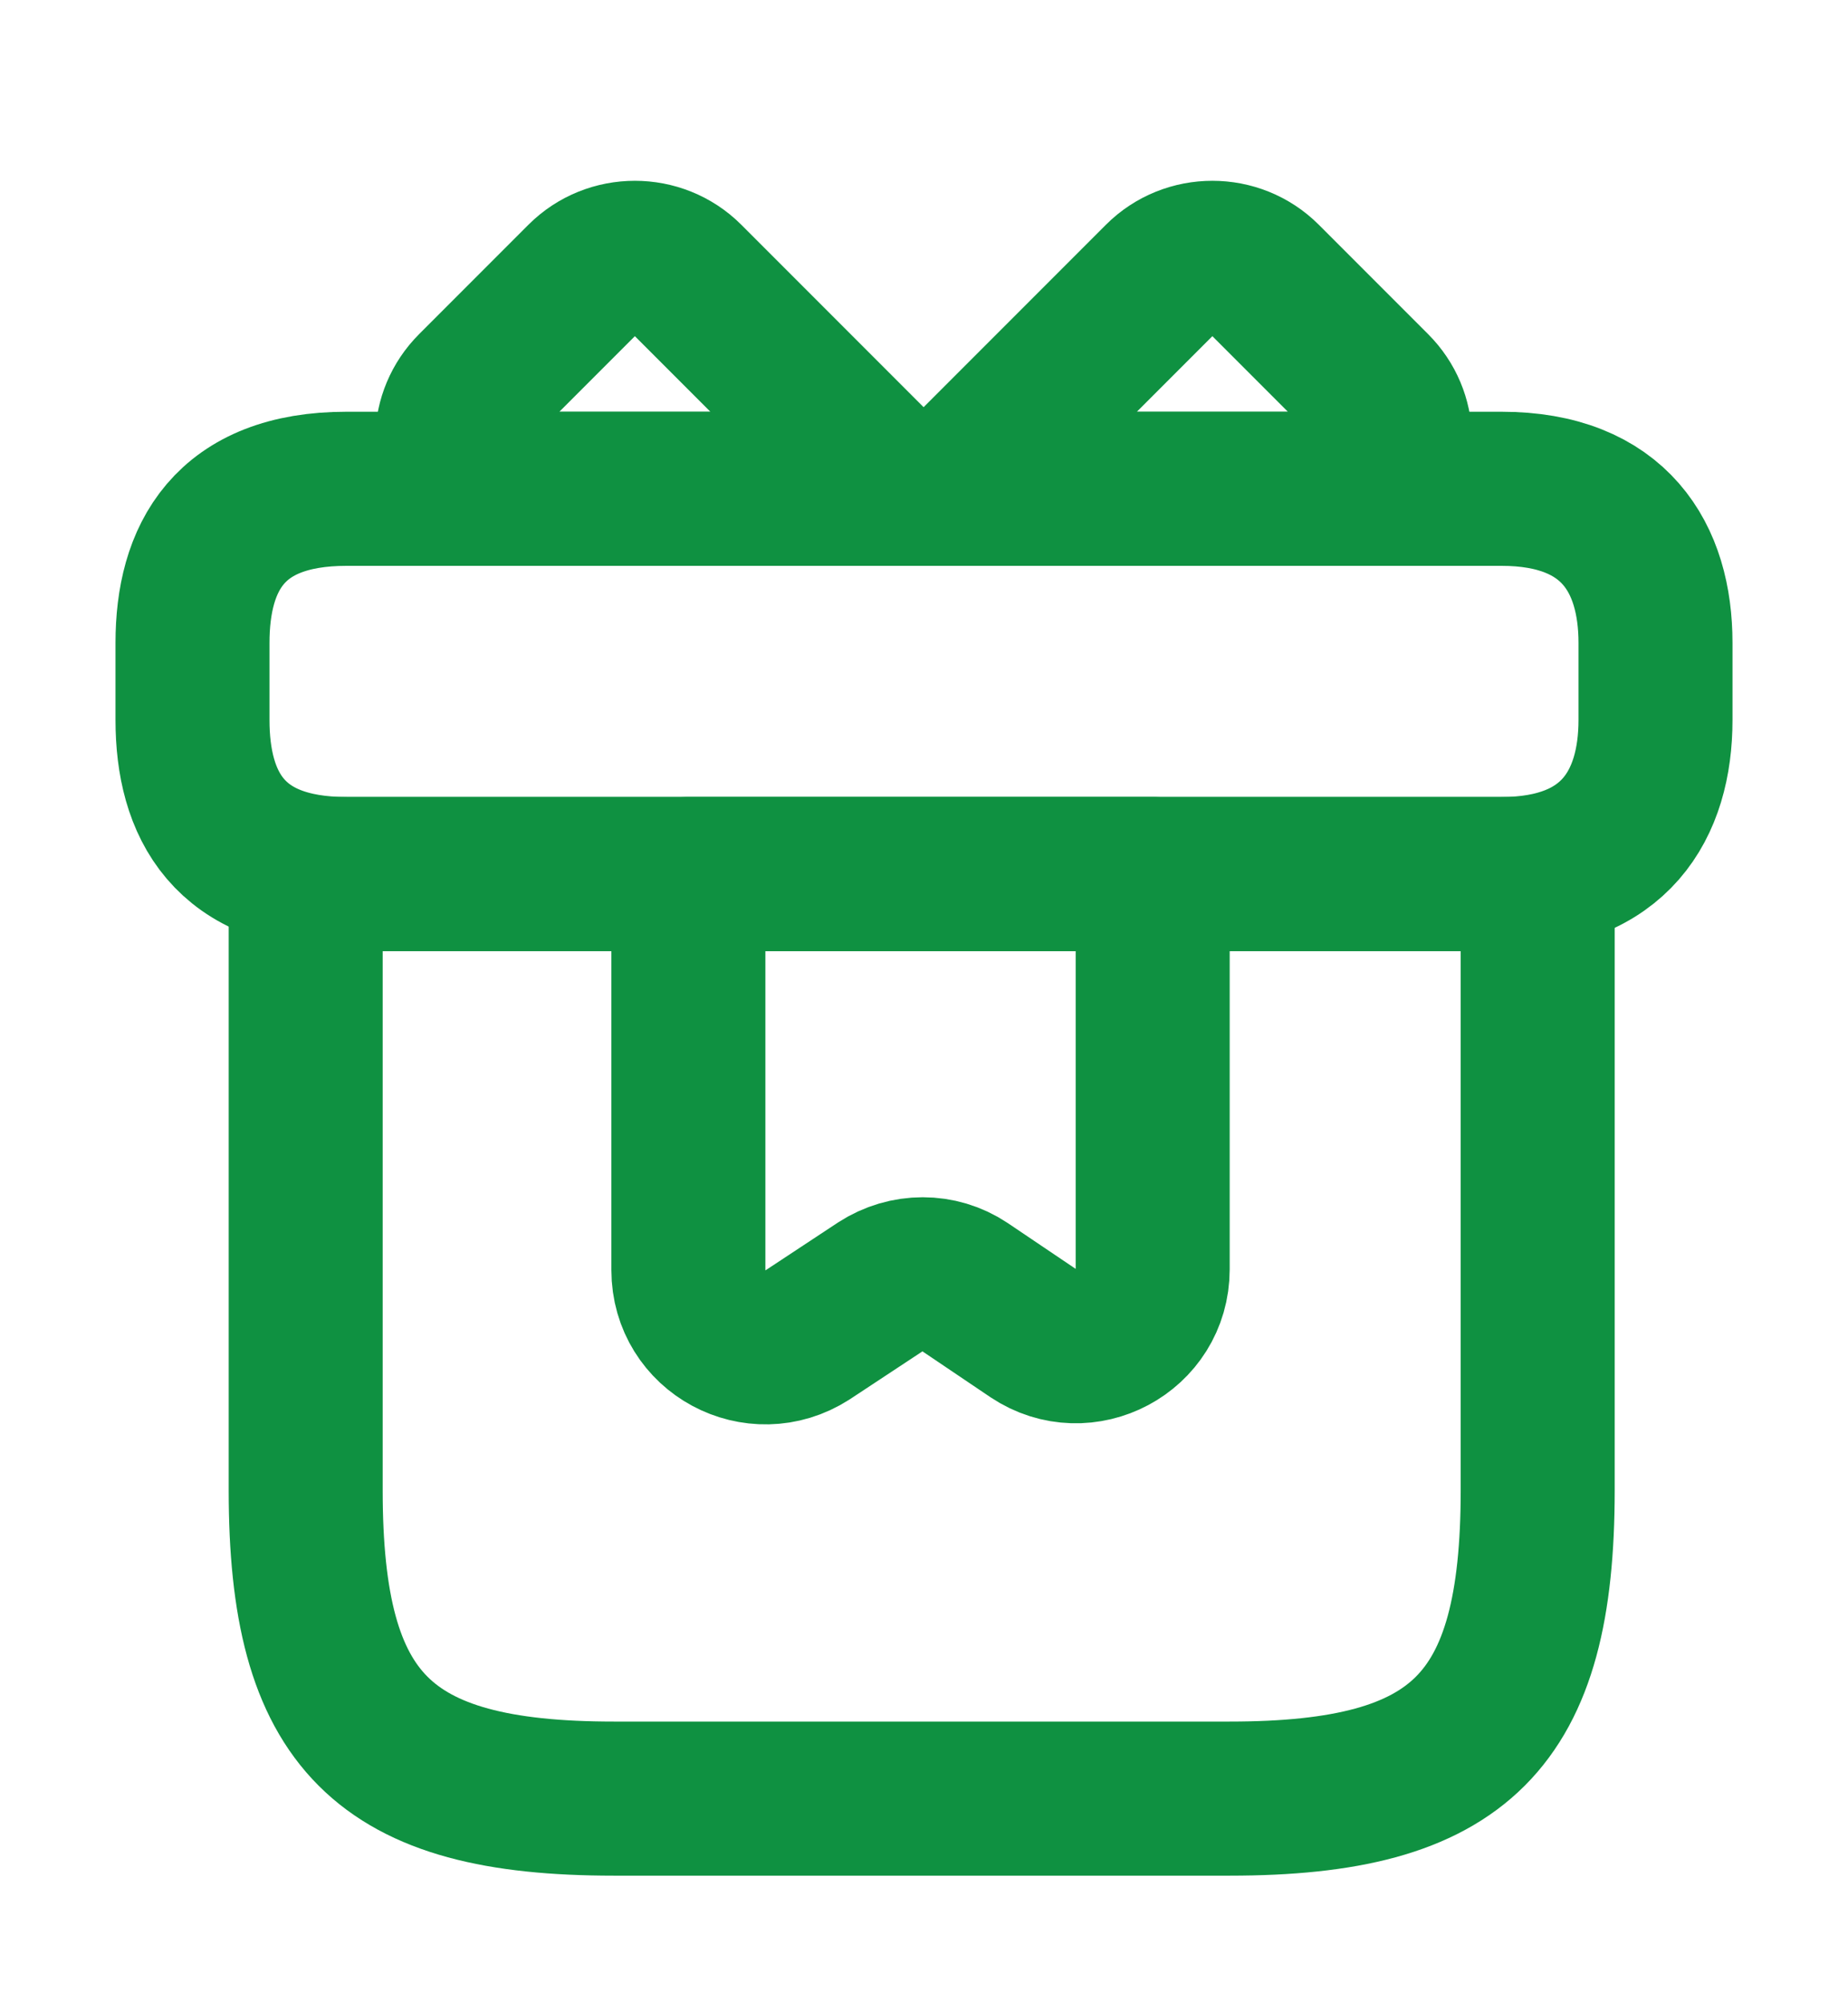 <svg width="12" height="13" viewBox="0 0 12 13" fill="none" xmlns="http://www.w3.org/2000/svg">
<path d="M9.985 5.672H1.985V9.672C1.985 11.172 2.485 11.672 3.985 11.672H7.985C9.485 11.672 9.985 11.172 9.985 9.672V5.672Z" stroke="#0F9141" stroke-miterlimit="10" stroke-linecap="round" stroke-linejoin="round"/>
<path d="M10.75 4.172V4.672C10.75 5.222 10.485 5.672 9.75 5.672H2.25C1.485 5.672 1.25 5.222 1.25 4.672V4.172C1.25 3.622 1.485 3.172 2.25 3.172H9.75C10.485 3.172 10.75 3.622 10.75 4.172Z" stroke="#0F9141" stroke-miterlimit="10" stroke-linecap="round" stroke-linejoin="round"/>
<path d="M5.82 3.172H3.06C2.89 2.987 2.895 2.702 3.075 2.522L3.785 1.812C3.97 1.627 4.275 1.627 4.46 1.812L5.82 3.172Z" stroke="#0F9141" stroke-miterlimit="10" stroke-linecap="round" stroke-linejoin="round"/>
<path d="M8.935 3.172H6.175L7.535 1.812C7.72 1.627 8.025 1.627 8.21 1.812L8.92 2.522C9.1 2.702 9.105 2.987 8.935 3.172Z" stroke="#0F9141" stroke-miterlimit="10" stroke-linecap="round" stroke-linejoin="round"/>
<path d="M4.47 5.672V8.242C4.47 8.642 4.91 8.877 5.245 8.662L5.715 8.352C5.885 8.242 6.1 8.242 6.265 8.352L6.71 8.652C7.04 8.872 7.485 8.637 7.485 8.237V5.672H4.47Z" stroke="#0F9141" stroke-miterlimit="10" stroke-linecap="round" stroke-linejoin="round"/>
</svg>
